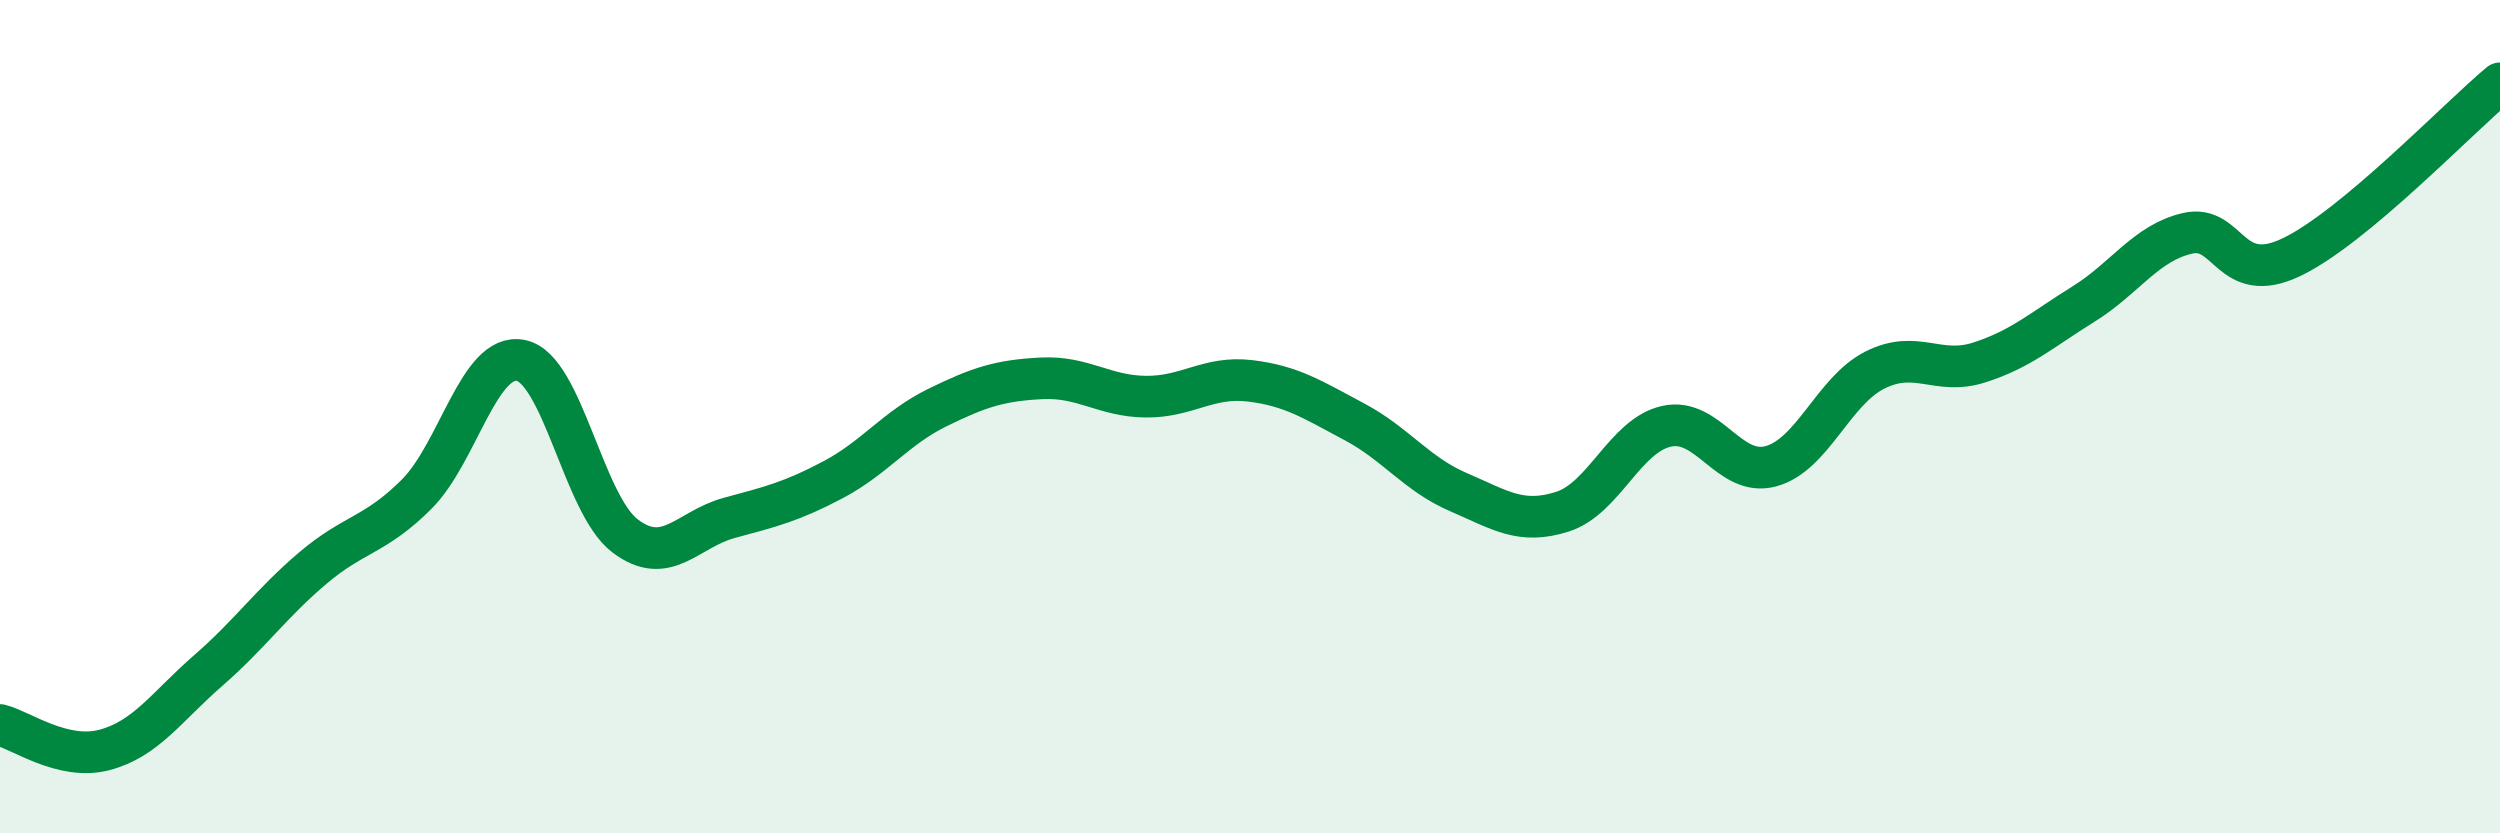 
    <svg width="60" height="20" viewBox="0 0 60 20" xmlns="http://www.w3.org/2000/svg">
      <path
        d="M 0,17.4 C 0.5,17.52 1.5,18.26 2.5,18 C 3.5,17.74 4,16.96 5,16.09 C 6,15.22 6.5,14.49 7.5,13.64 C 8.5,12.79 9,12.86 10,11.86 C 11,10.86 11.5,8.45 12.5,8.65 C 13.5,8.85 14,12.1 15,12.86 C 16,13.62 16.5,12.7 17.5,12.43 C 18.5,12.16 19,12.04 20,11.51 C 21,10.98 21.5,10.27 22.5,9.78 C 23.5,9.29 24,9.13 25,9.08 C 26,9.03 26.5,9.51 27.5,9.52 C 28.5,9.53 29,9.02 30,9.14 C 31,9.26 31.5,9.59 32.5,10.12 C 33.5,10.65 34,11.38 35,11.81 C 36,12.24 36.5,12.6 37.5,12.28 C 38.5,11.96 39,10.45 40,10.23 C 41,10.01 41.5,11.46 42.5,11.19 C 43.5,10.92 44,9.38 45,8.88 C 46,8.38 46.5,9.02 47.5,8.7 C 48.5,8.38 49,7.92 50,7.3 C 51,6.68 51.5,5.83 52.5,5.6 C 53.5,5.37 53.5,6.89 55,6.17 C 56.5,5.45 59,2.83 60,2L60 20L0 20Z"
        fill="#008740"
        opacity="0.1"
        stroke-linecap="round"
        stroke-linejoin="round"
      />
      <path
        d="M 0,17.4 C 0.5,17.52 1.5,18.26 2.5,18 C 3.5,17.74 4,16.96 5,16.09 C 6,15.22 6.5,14.49 7.5,13.64 C 8.5,12.79 9,12.86 10,11.86 C 11,10.86 11.5,8.45 12.5,8.65 C 13.5,8.85 14,12.1 15,12.86 C 16,13.62 16.5,12.7 17.5,12.43 C 18.5,12.16 19,12.04 20,11.51 C 21,10.98 21.5,10.27 22.5,9.78 C 23.5,9.29 24,9.13 25,9.08 C 26,9.03 26.5,9.51 27.5,9.52 C 28.5,9.53 29,9.02 30,9.14 C 31,9.26 31.5,9.59 32.5,10.12 C 33.5,10.65 34,11.38 35,11.81 C 36,12.24 36.5,12.6 37.5,12.28 C 38.5,11.96 39,10.45 40,10.23 C 41,10.01 41.5,11.46 42.5,11.19 C 43.5,10.92 44,9.38 45,8.88 C 46,8.38 46.5,9.02 47.5,8.7 C 48.5,8.38 49,7.92 50,7.3 C 51,6.68 51.5,5.83 52.5,5.6 C 53.5,5.37 53.5,6.89 55,6.17 C 56.5,5.45 59,2.83 60,2"
        stroke="#008740"
        stroke-width="1"
        fill="none"
        stroke-linecap="round"
        stroke-linejoin="round"
      />
    </svg>
  